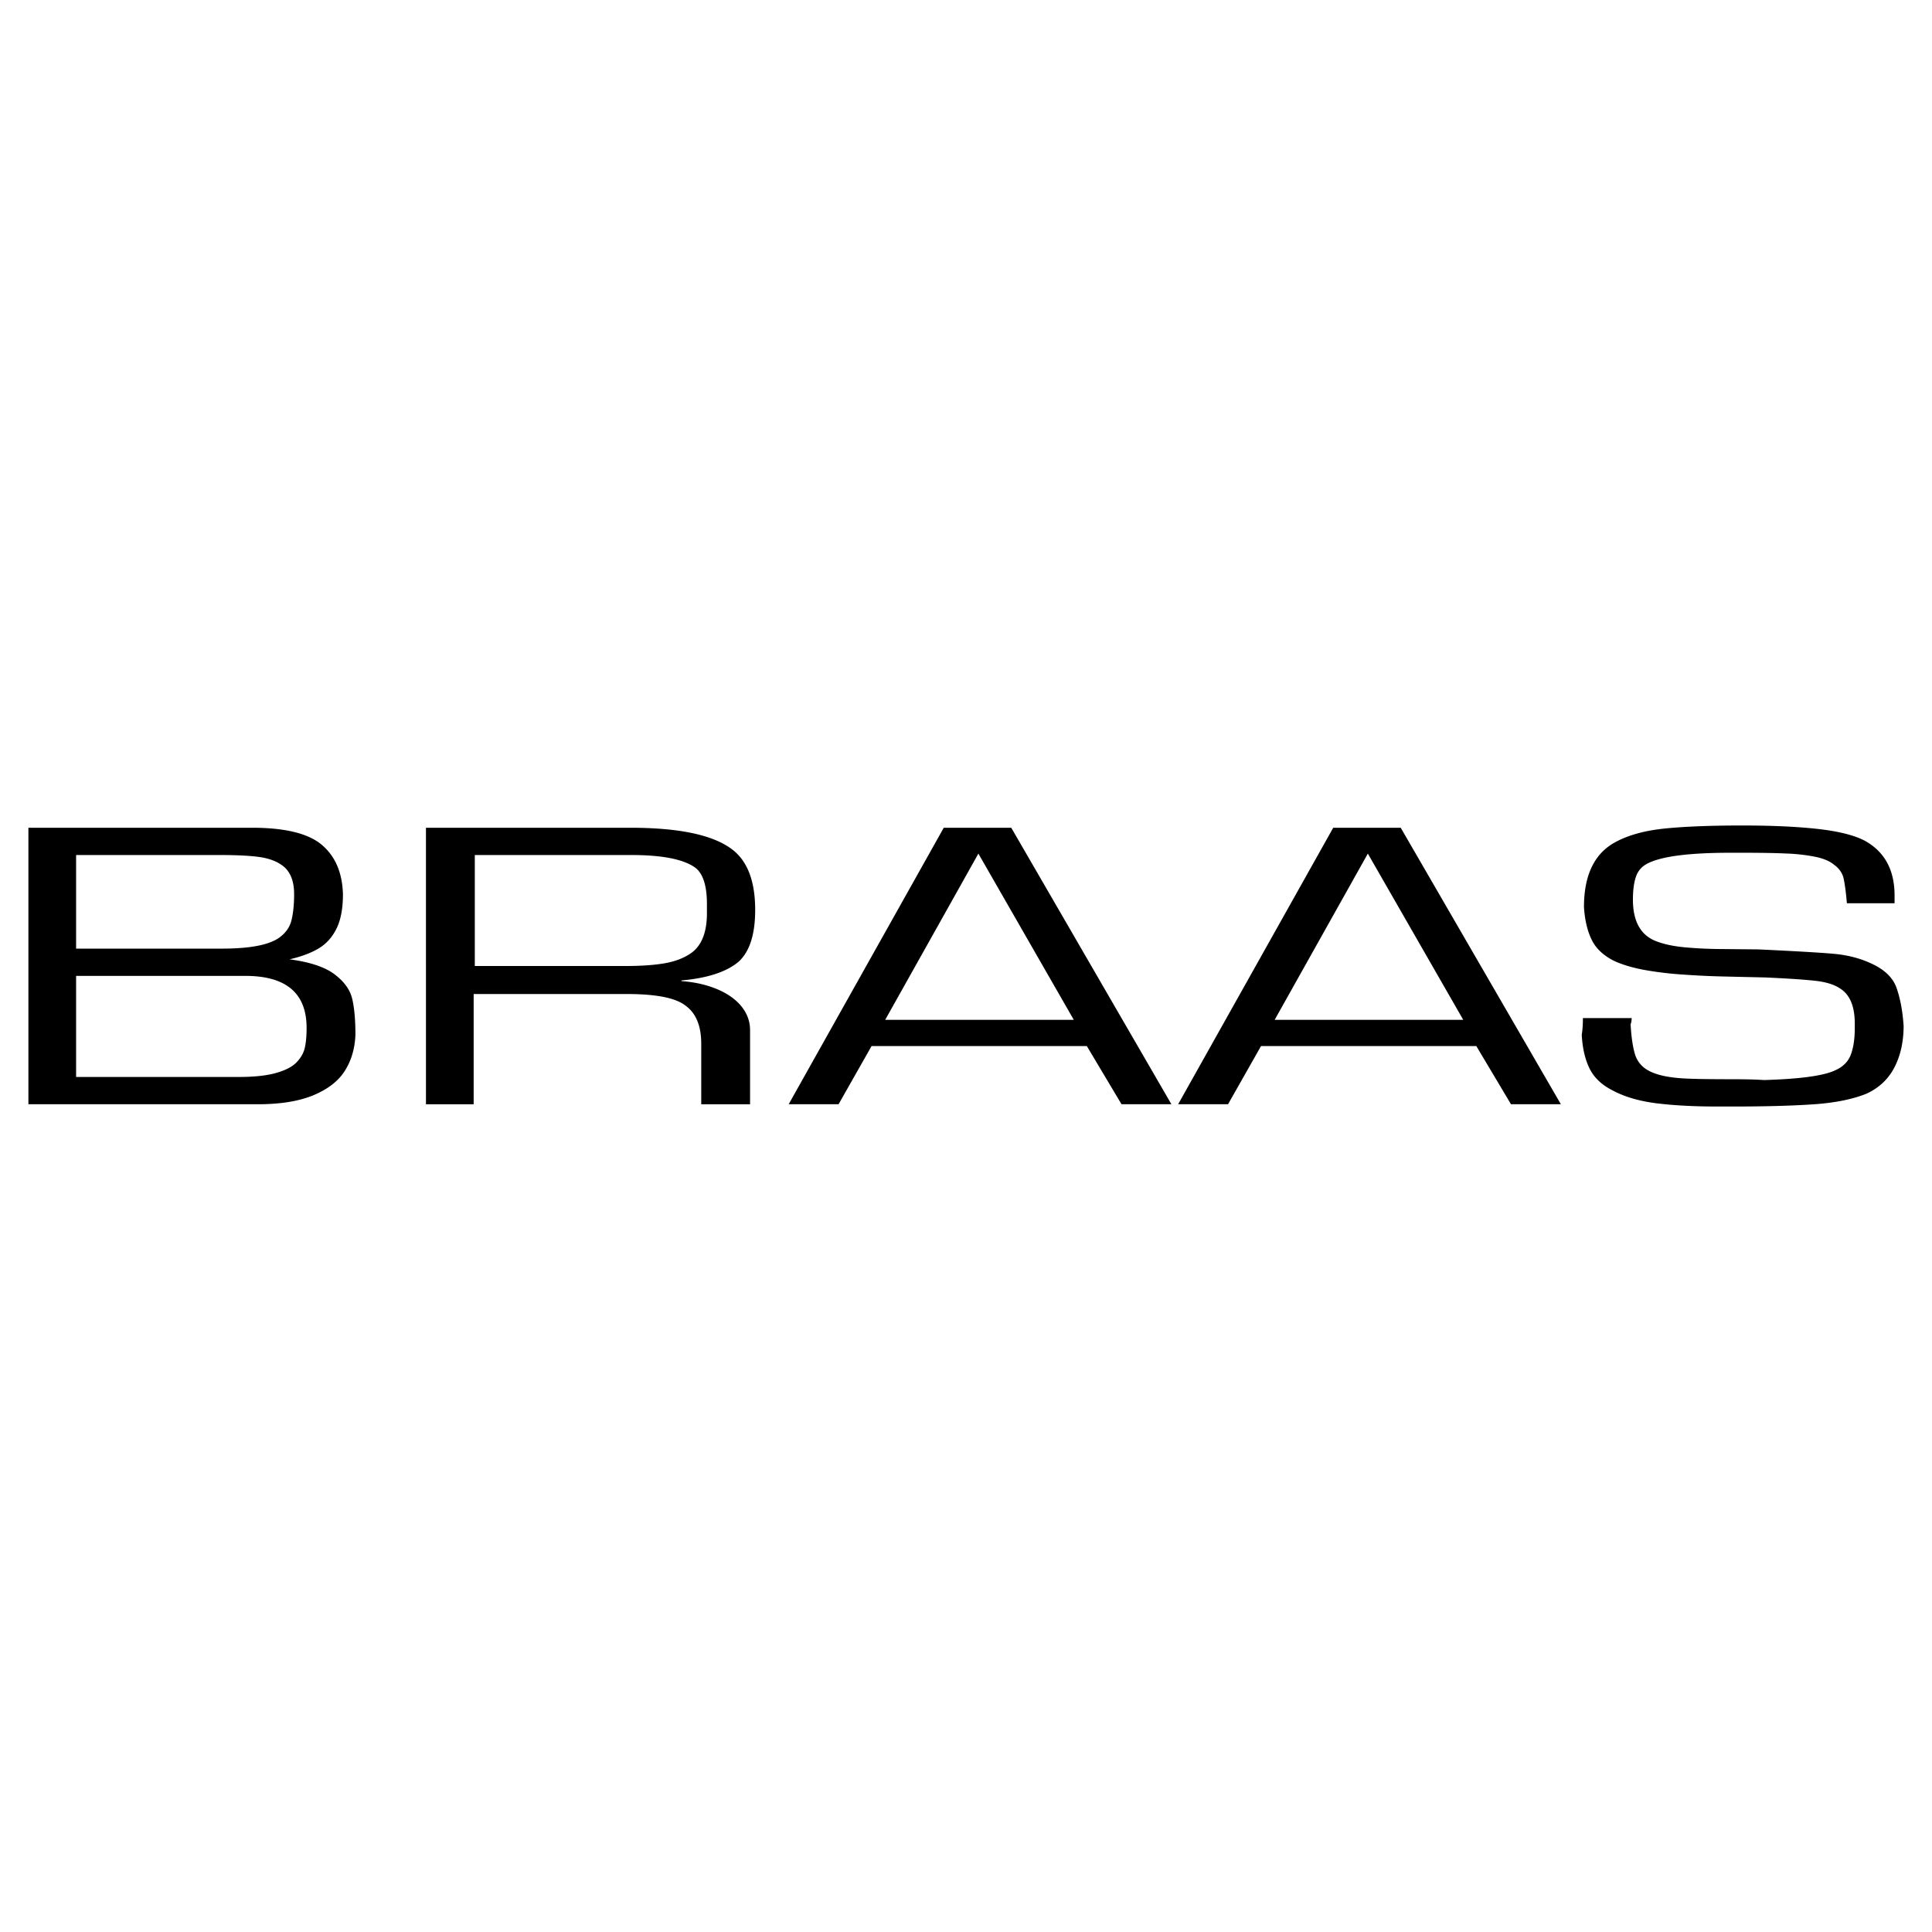 <?xml version="1.0" encoding="UTF-8"?> <svg xmlns="http://www.w3.org/2000/svg" width="2500" height="2500" viewBox="0 0 192.756 192.756"><g fill-rule="evenodd" clip-rule="evenodd"><path fill="#fff" d="M0 0h192.756v192.756H0V0z"></path><path d="M7.593 97.365v10.084h16.249c1.528 0 2.768-.135 3.704-.4.941-.268 1.622-.621 2.045-1.064.426-.441.702-.932.821-1.455.12-.527.177-1.186.177-1.977 0-3.459-2.038-5.188-6.11-5.188H7.593zm14.324-12.059H7.593v9.338H22.15c2.74 0 4.624-.354 5.658-1.058.67-.468 1.097-1.058 1.273-1.77s.263-1.585.263-2.612c0-1.341-.398-2.297-1.19-2.864-.58-.423-1.331-.699-2.246-.832-.919-.132-2.25-.202-3.991-.202zm3.243-2.721c3.277 0 5.593.566 6.937 1.697 1.347 1.13 2.053 2.771 2.119 4.919 0 1.443-.219 2.597-.652 3.462-.432.868-1.027 1.521-1.791 1.973-.756.45-1.721.808-2.882 1.076 2.048.275 3.548.774 4.504 1.508.956.725 1.536 1.537 1.749 2.445.21.902.317 2.088.317 3.553-.049 1.35-.387 2.539-1.032 3.578-.637 1.035-1.687 1.855-3.132 2.465-1.442.605-3.306.91-5.572.91H2.834V82.585H25.16zm37.837 2.721H47.371v11.072H62.43c1.544 0 2.841-.091 3.88-.271 1.034-.179 1.913-.514 2.635-1.011 1.053-.746 1.585-2.071 1.585-3.979v-.92c0-1.801-.377-3.002-1.133-3.607-1.161-.855-3.292-1.284-6.4-1.284zm-.112-2.721c4.722 0 8.042.67 9.967 2.02 1.666 1.143 2.492 3.204 2.492 6.178 0 2.427-.543 4.143-1.643 5.159-1.203 1.021-3.108 1.645-5.713 1.877v.066c1.339.098 2.526.369 3.576.812 1.048.443 1.848 1.018 2.42 1.723.566.707.85 1.494.85 2.361v7.391h-4.871v-6.033c0-1.801-.53-3.074-1.593-3.826-.985-.758-2.924-1.139-5.819-1.139H47.257v10.998h-4.759V82.585h20.387zm25.431 19.163h18.815l-9.518-16.584-9.297 16.584zm5.843-19.163h6.734l15.979 27.586h-4.977l-3.463-5.807H86.957l-3.293 5.807h-4.977l15.472-27.586zm33.015 19.163h18.814l-9.518-16.584-9.296 16.584zm5.842-19.163h6.734l15.979 27.586h-4.977l-3.461-5.807h-21.477l-3.293 5.807h-4.977l15.472-27.586zm40.818-.226c2.98 0 5.494.117 7.541.346s3.59.616 4.645 1.159c2.004 1.094 3.002 2.924 3.002 5.484v.771h-4.758c-.092-1.094-.205-1.921-.324-2.472-.129-.556-.453-1.016-.979-1.391-.432-.354-1.062-.616-1.877-.779a18.213 18.213 0 0 0-2.873-.322c-1.098-.052-2.559-.075-4.369-.075h-1.191c-4.176 0-6.951.363-8.324 1.097-.545.288-.914.72-1.111 1.299s-.299 1.338-.299 2.277c0 2.23.814 3.628 2.438 4.197.77.281 1.705.473 2.801.569 1.1.102 2.262.156 3.479.167 1.223.013 2.484.023 3.793.036 3.721.175 6.234.322 7.551.442 1.322.119 2.527.424 3.611.915 1.395.616 2.271 1.448 2.631 2.493.369 1.047.604 2.303.703 3.768 0 1.584-.305 2.963-.908 4.135-.6 1.172-1.527 2.051-2.775 2.633-1.387.566-3.15.92-5.273 1.068-2.125.146-4.779.221-7.973.221h-1.758c-2.223 0-4.197-.105-5.932-.316-1.727-.215-3.193-.639-4.383-1.273-1.113-.557-1.891-1.297-2.342-2.223-.447-.922-.703-2.045-.768-3.359.07-.396.115-.947.115-1.65h4.865c0 .215-.037.424-.107.621.07 1.23.211 2.211.424 2.941a2.72 2.72 0 0 0 1.33 1.656c.793.453 2.02.725 3.676.807 1.027.053 2.57.074 4.645.074 1.402 0 2.479.027 3.236.082 3.562-.104 5.92-.42 7.082-.963.793-.346 1.314-.871 1.576-1.564.264-.695.398-1.58.398-2.668v-.439c0-1.719-.488-2.889-1.465-3.5-.584-.395-1.41-.652-2.494-.771-1.082-.119-2.725-.229-4.928-.33-1.373-.033-2.725-.061-4.057-.094a82.116 82.116 0 0 1-4.158-.193 34.253 34.253 0 0 1-3.936-.473c-1.174-.221-2.166-.52-2.98-.896-1.062-.533-1.807-1.232-2.23-2.105-.43-.873-.688-1.959-.771-3.265 0-3.186 1.039-5.343 3.129-6.474 1.295-.705 2.945-1.159 4.949-1.362 1.994-.2 4.573-.301 7.723-.301z" fill="#000000"></path></g></svg> 